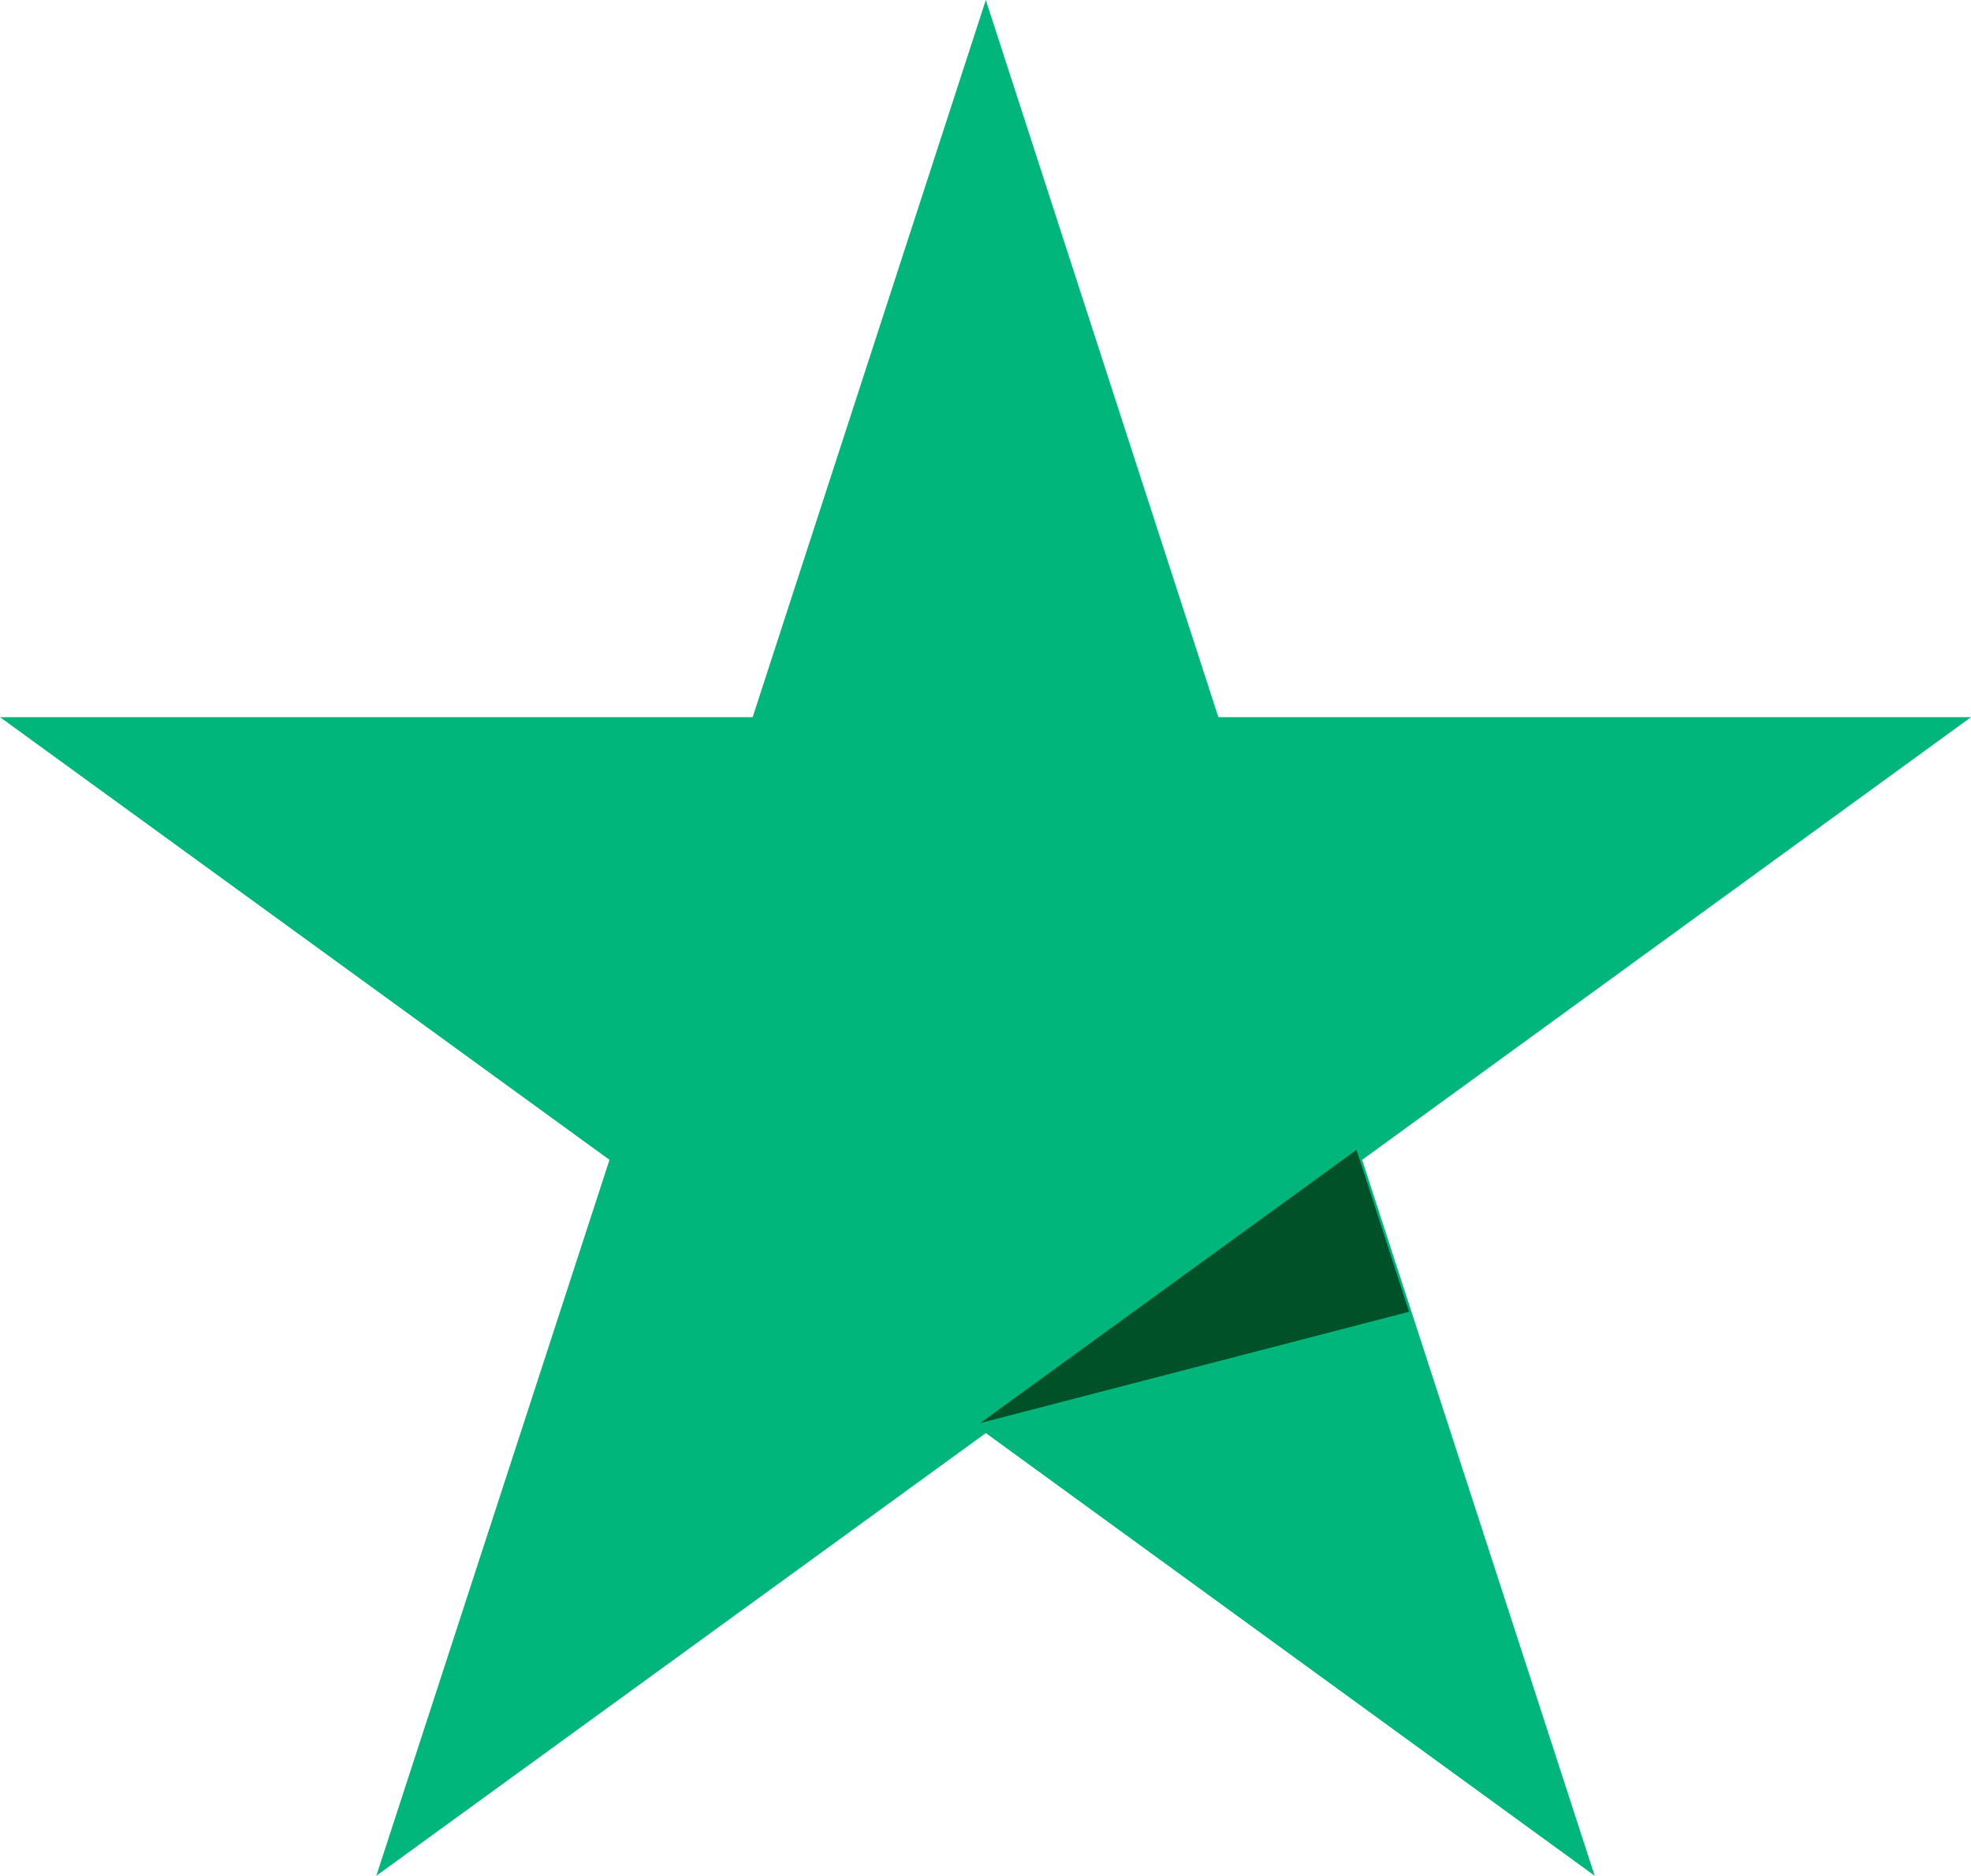 <?xml version="1.0" encoding="UTF-8"?>
<svg id="Calque_2" data-name="Calque 2" xmlns="http://www.w3.org/2000/svg" viewBox="0 0 31.53 30">
  <defs>
    <style>
      .cls-1 {
        fill: #005128;
      }

      .cls-1, .cls-2 {
        stroke-width: 0px;
      }

      .cls-2 {
        fill: #00b67a;
      }
    </style>
  </defs>
  <g id="Calque_1-2" data-name="Calque 1">
    <g>
      <path class="cls-2" d="M31.53,11.47h-12.04L15.77,0l-3.73,11.47H0s9.75,7.08,9.75,7.08l-3.73,11.45,9.75-7.08,9.74,7.08-3.72-11.45,9.74-7.08Z"/>
      <path class="cls-1" d="M22.54,20.98l-.84-2.59-6.02,4.37,6.86-1.78Z"/>
    </g>
  </g>
</svg>